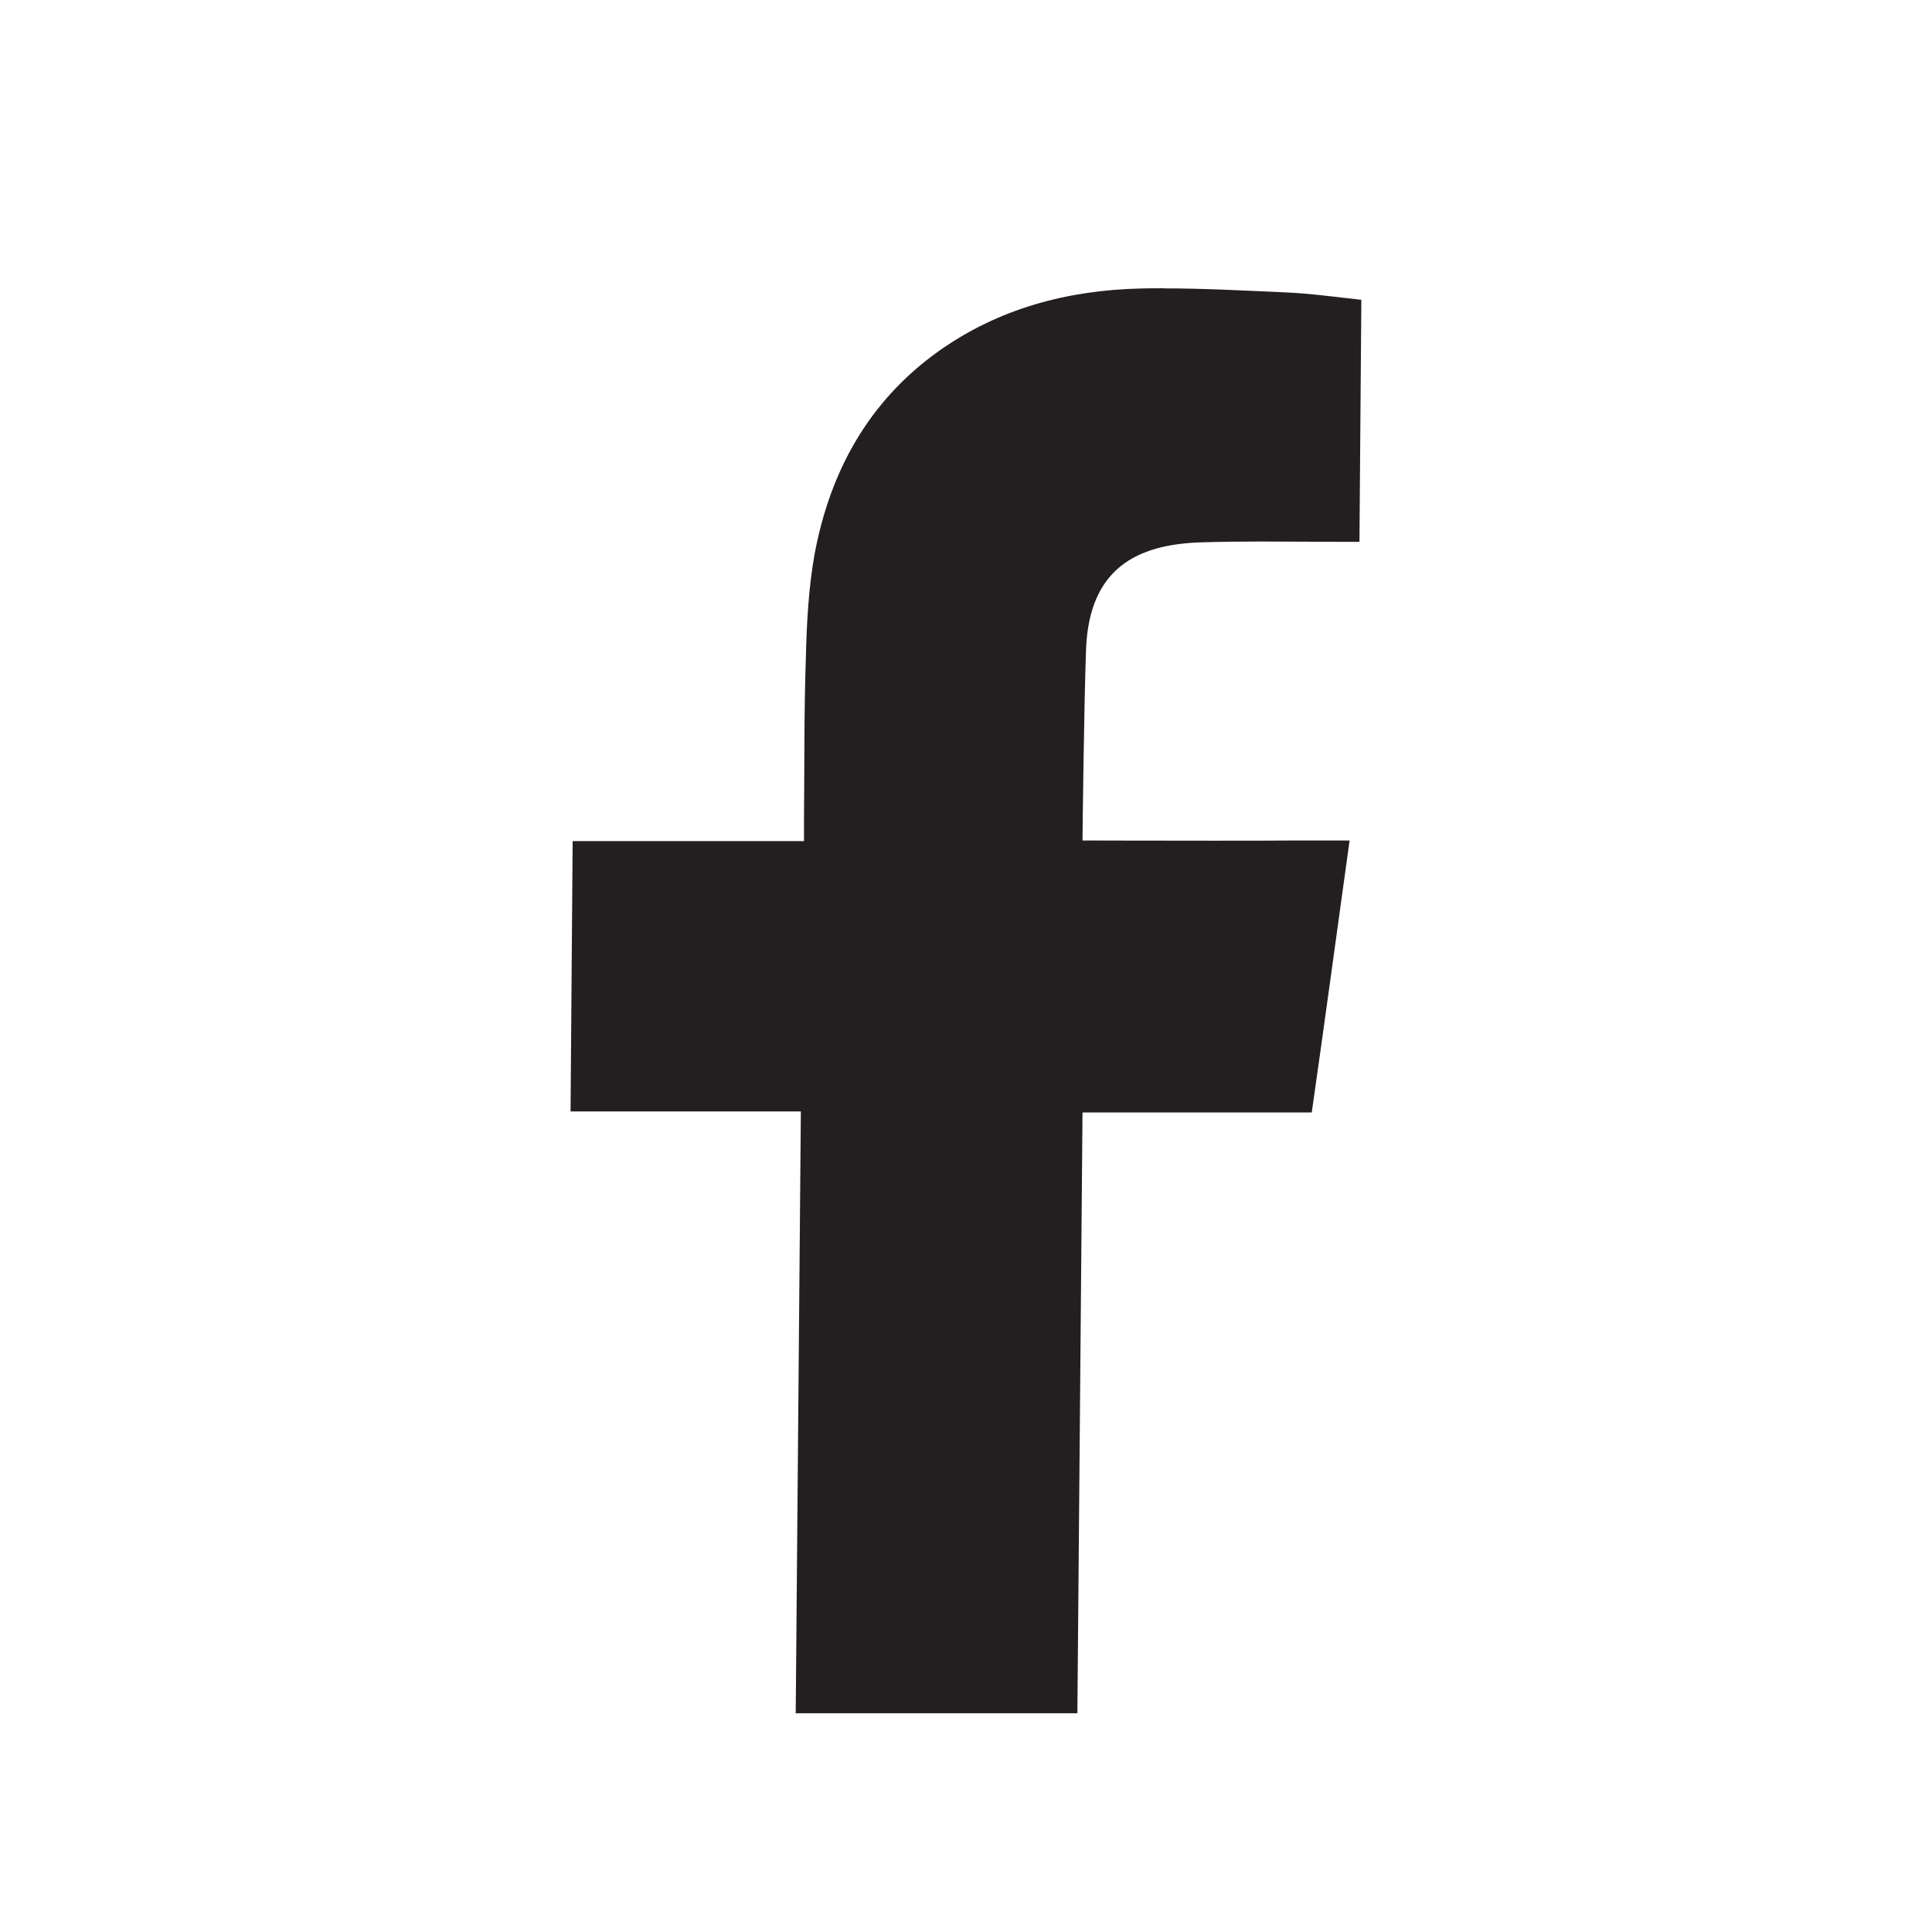 <?xml version="1.0" encoding="UTF-8"?>
<svg id="Layer_1" data-name="Layer 1" xmlns="http://www.w3.org/2000/svg" viewBox="0 0 184.31 184.31">
  <defs>
    <style>
      .cls-1 {
        fill: #231f20;
      }
    </style>
  </defs>
  <path class="cls-1" d="M111.01,27.51c3.84,0,7.7.21,11.52.38,2.5.1,4.99.46,7.34.71l-.18,23.09h-1.84c-2.53,0-5.07-.03-7.6-.03-1.9,0-3.8.02-5.7.08-6.12.2-10.62,2.5-10.94,10.14-.2,5.51-.34,17.66-.34,18.3.32,0,6.37.02,12.45.02,3.04,0,6.02,0,8.09-.02h4.94c-1.24,8.87-2.38,17.38-3.61,25.95h-21.87l-.49,57.31h-26.87l.49-57.41h-21.97l.2-25.79h22.07v-1.94c.05-5.2,0-10.4.18-15.6.08-3.26.25-6.63.84-9.89,1.49-7.9,5.16-14.53,11.77-19.27,5.79-4.13,12.38-5.86,19.37-6.02.71-.02,1.43-.02,2.14-.02Z"/>
</svg>